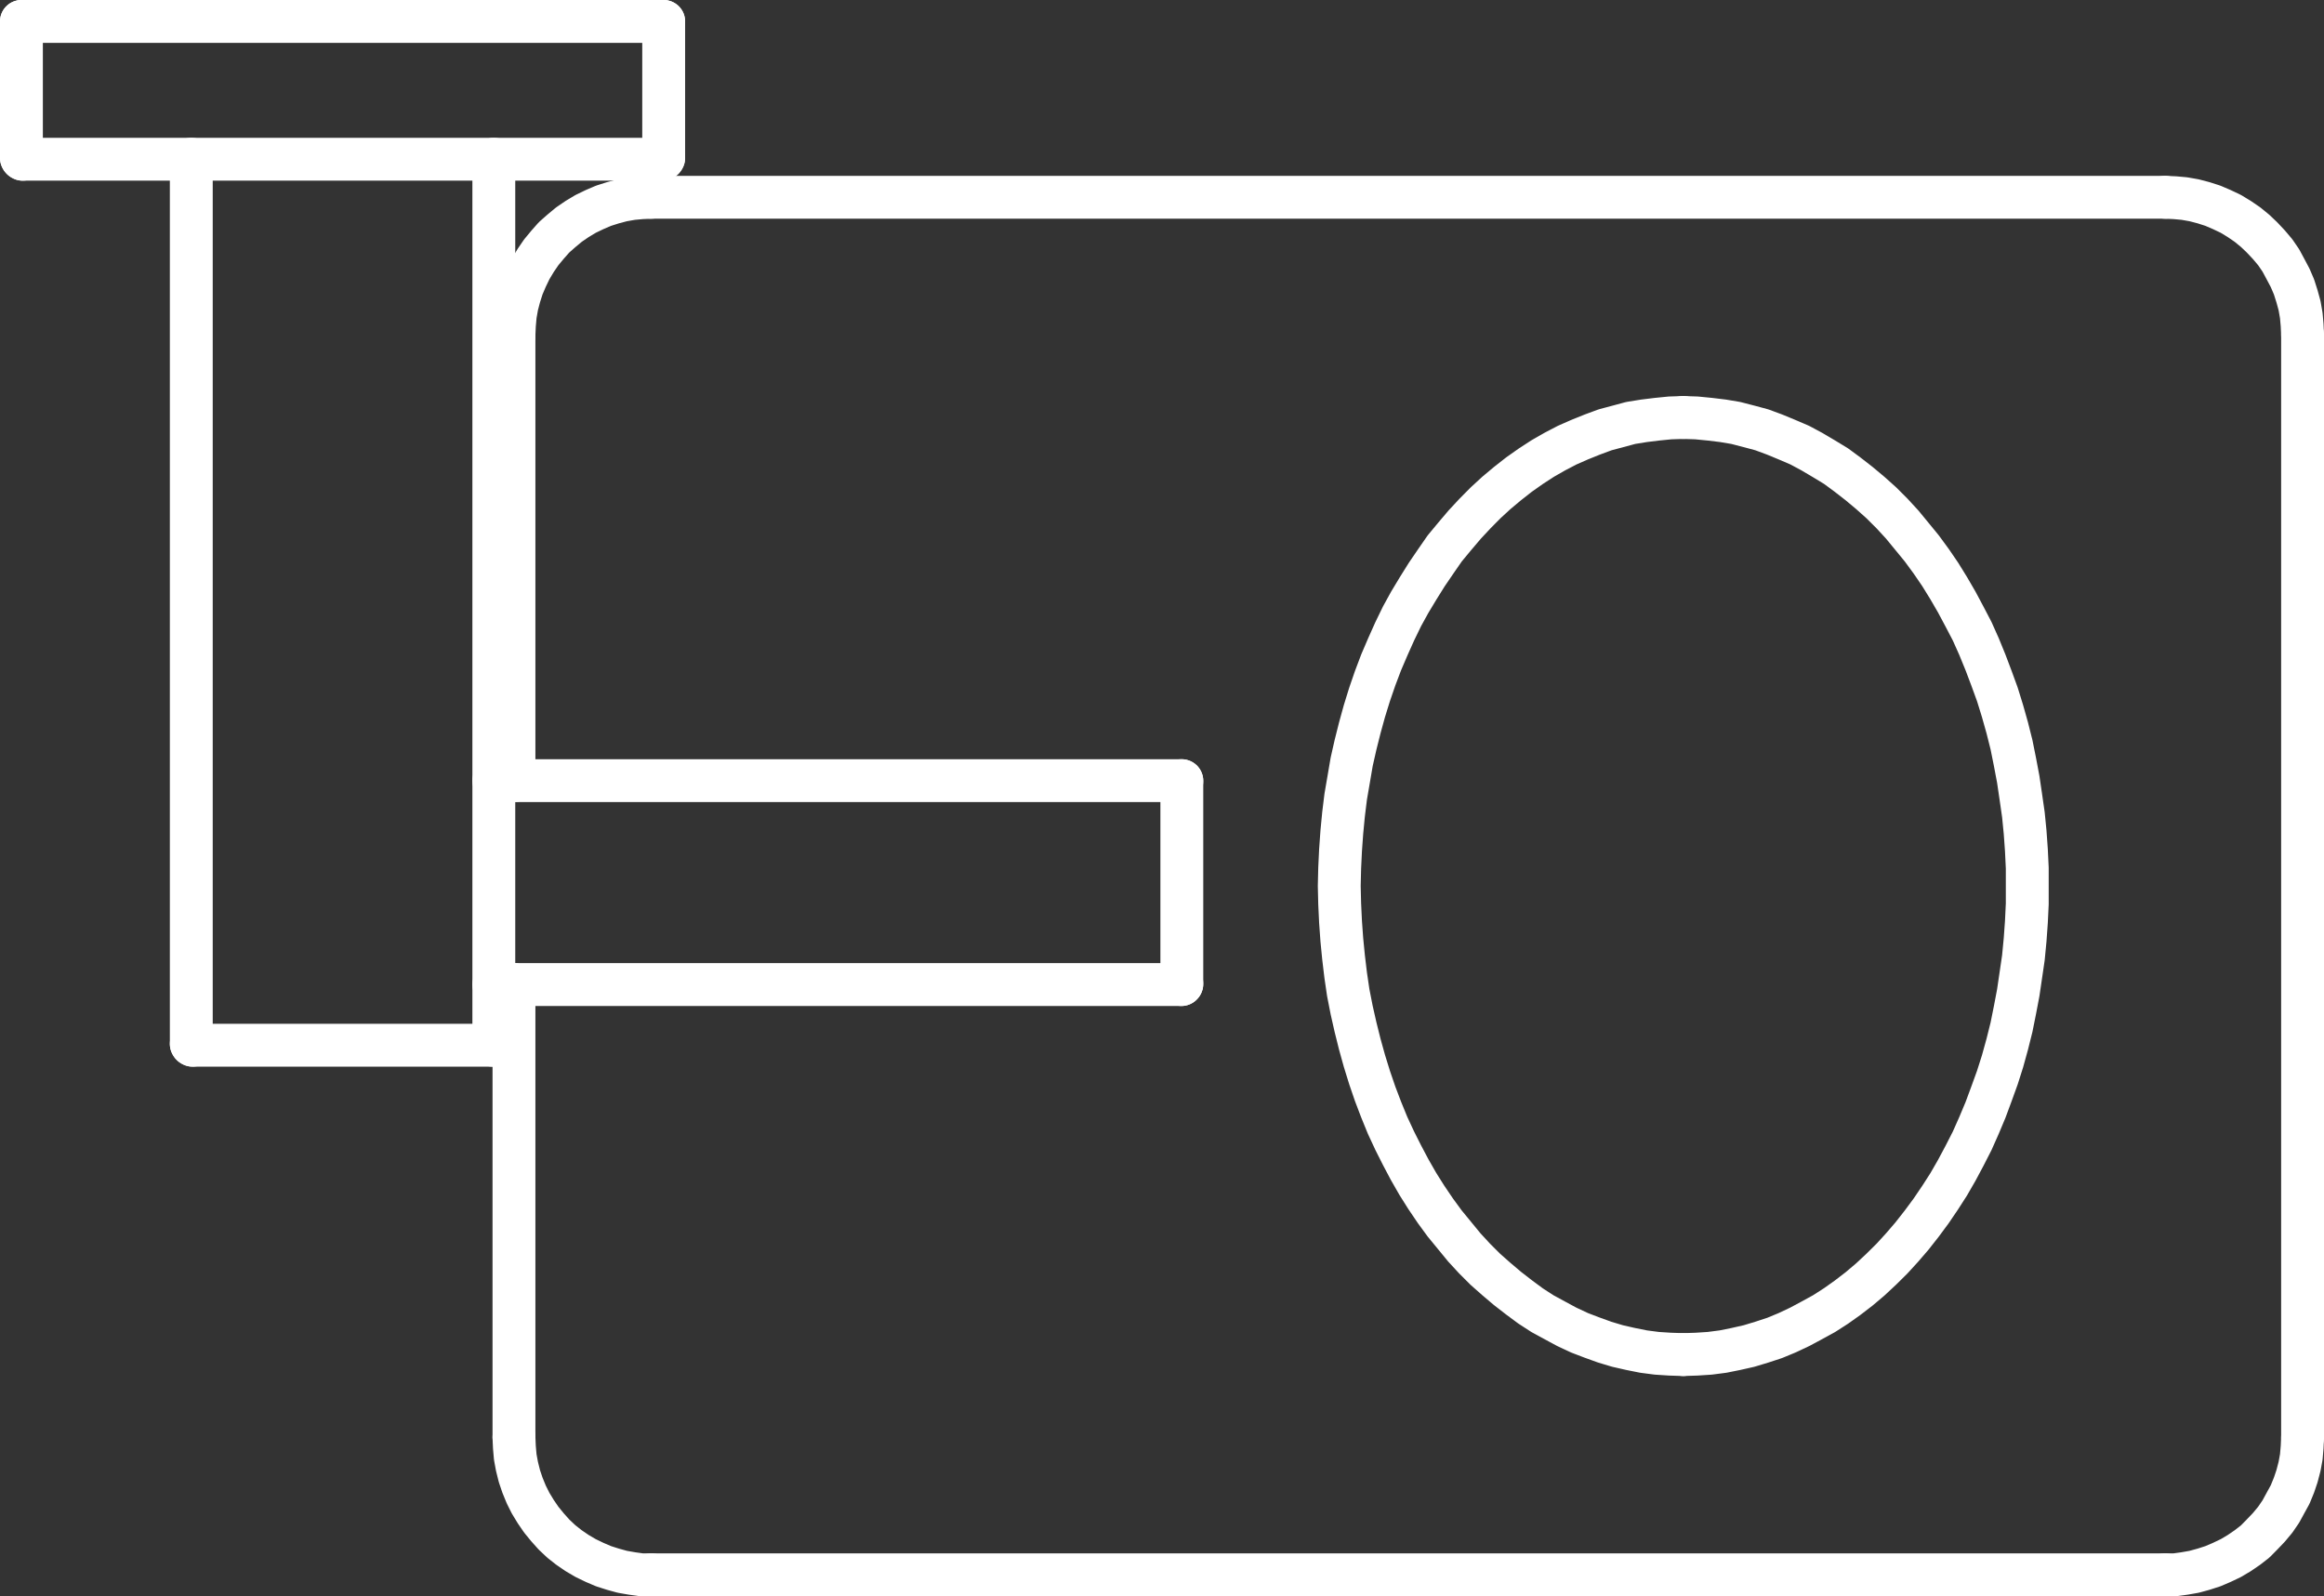 <?xml version="1.0" encoding="UTF-8"?>
<svg id="Camada_2" data-name="Camada 2" xmlns="http://www.w3.org/2000/svg" viewBox="0 0 216.86 148.96">
  <rect x="0" y="0" width="216.86" height="148.96" fill="#333333" stroke="none"/>
  <defs>
    <style>
      .cls-1 {
        fill: none;
        stroke: #fff;
        stroke-linecap: round;
        stroke-linejoin: round;
        stroke-width: 4px;
      }
    </style>
  </defs>
  <g id="Camada_1-2" data-name="Camada 1">
    <g>
      <polyline class="cls-1" points="2 14.74 2.04 14.82 2.12 14.86"/>
      <polyline class="cls-1" points="61.81 14.86 61.89 14.82 61.93 14.74"/>
      <line class="cls-1" x1="2.12" y1="14.86" x2="61.81" y2="14.86"/>
      <line class="cls-1" x1="61.81" y1="2" x2="61.93" y2="2"/>
      <line class="cls-1" x1="61.93" y1="14.74" x2="61.93" y2="2"/>
      <line class="cls-1" x1="2" y1="2" x2="2.12" y2="2"/>
      <line class="cls-1" x1="2" y1="2" x2="2" y2="14.74"/>
      <line class="cls-1" x1="61.81" y1="2" x2="2.12" y2="2"/>
      <polyline class="cls-1" points="17.85 97.42 17.89 97.5 17.97 97.54"/>
      <line class="cls-1" x1="17.85" y1="14.86" x2="17.85" y2="97.42"/>
      <polyline class="cls-1" points="45.97 97.54 46.04 97.5 46.08 97.42"/>
      <line class="cls-1" x1="17.97" y1="97.54" x2="45.97" y2="97.54"/>
      <line class="cls-1" x1="46.08" y1="97.42" x2="46.08" y2="14.86"/>
      <polyline class="cls-1" points="157.07 126.41 158.31 126.37 159.54 126.29 160.78 126.13 161.97 125.89 163.21 125.61 164.4 125.25 165.59 124.86 166.75 124.38 167.94 123.82 169.06 123.22 170.21 122.59 171.33 121.87 172.4 121.11 173.48 120.28 174.52 119.4 175.55 118.44 176.55 117.45 177.5 116.41 178.42 115.34 179.33 114.18 180.21 112.99 181.05 111.75 181.84 110.52 182.6 109.2 183.32 107.85 184.03 106.46 184.67 105.02 185.27 103.59 185.83 102.08 186.38 100.56 186.86 99.05 187.3 97.46 187.7 95.86 188.02 94.27 188.33 92.64 188.57 91.01 188.81 89.37 188.97 87.7 189.09 86.03 189.17 84.35 189.17 82.68 189.17 81.01 189.09 79.34 188.97 77.66 188.81 76.03 188.57 74.36 188.33 72.73 188.02 71.09 187.7 69.5 187.3 67.91 186.86 66.35 186.38 64.8 185.83 63.29 185.27 61.81 184.67 60.34 184.03 58.91 183.32 57.55 182.6 56.2 181.84 54.89 181.05 53.61 180.21 52.38 179.33 51.18 178.42 50.07 177.5 48.95 176.55 47.92 175.55 46.92 174.52 46 173.48 45.13 172.4 44.29 171.33 43.5 170.21 42.82 169.06 42.14 167.94 41.54 166.75 41.03 165.59 40.55 164.4 40.11 163.21 39.79 161.97 39.47 160.78 39.27 159.54 39.12 158.31 39 157.07 38.96"/>
      <polyline class="cls-1" points="157.07 38.96 155.84 39 154.64 39.12 153.41 39.27 152.17 39.47 150.98 39.79 149.78 40.11 148.59 40.55 147.4 41.03 146.24 41.54 145.09 42.14 143.97 42.78 142.86 43.5 141.74 44.29 140.67 45.13 139.63 46 138.63 46.92 137.64 47.92 136.68 48.95 135.73 50.07 134.81 51.18 133.98 52.38 133.14 53.61 132.34 54.89 131.55 56.2 130.83 57.51 130.15 58.91 129.51 60.34 128.88 61.81 128.32 63.29 127.8 64.8 127.32 66.35 126.89 67.91 126.49 69.5 126.13 71.09 125.85 72.73 125.57 74.36 125.37 75.99 125.21 77.66 125.09 79.34 125.01 81.01 124.97 82.68 125.01 84.35 125.09 86.03 125.21 87.7 125.37 89.33 125.57 91.01 125.81 92.64 126.13 94.27 126.49 95.86 126.89 97.46 127.32 99.01 127.8 100.56 128.32 102.08 128.88 103.55 129.48 105.02 130.15 106.46 130.83 107.81 131.55 109.17 132.3 110.48 133.1 111.75 133.94 112.99 134.81 114.18 135.73 115.3 136.64 116.41 137.6 117.45 138.59 118.44 139.63 119.36 140.67 120.24 141.74 121.07 142.82 121.87 143.93 122.59 145.09 123.22 146.2 123.82 147.4 124.38 148.55 124.82 149.74 125.25 150.94 125.61 152.17 125.89 153.37 126.13 154.6 126.29 155.84 126.37 157.07 126.41"/>
      <polyline class="cls-1" points="60.78 18.41 59.86 18.45 58.99 18.53 58.07 18.69 57.2 18.92 56.32 19.2 55.48 19.56 54.65 19.96 53.85 20.44 53.09 20.96 52.38 21.55 51.7 22.15 51.1 22.83 50.51 23.54 49.99 24.3 49.51 25.1 49.11 25.93 48.75 26.77 48.47 27.65 48.24 28.52 48.08 29.44 48 30.35 47.96 31.27"/>
      <polyline class="cls-1" points="214.86 31.27 214.82 30.35 214.74 29.44 214.58 28.52 214.34 27.65 214.06 26.77 213.7 25.93 213.26 25.1 212.83 24.3 212.31 23.54 211.71 22.83 211.07 22.15 210.44 21.55 209.72 20.96 208.96 20.44 208.17 19.96 207.33 19.56 206.49 19.2 205.62 18.92 204.74 18.69 203.83 18.53 202.95 18.45 202.03 18.41"/>
      <polyline class="cls-1" points="202.03 146.96 202.95 146.96 203.83 146.84 204.74 146.68 205.62 146.44 206.49 146.16 207.33 145.8 208.17 145.4 208.96 144.93 209.72 144.41 210.44 143.85 211.07 143.21 211.71 142.54 212.31 141.82 212.83 141.06 213.26 140.27 213.7 139.47 214.06 138.59 214.34 137.76 214.58 136.84 214.74 135.97 214.82 135.05 214.86 134.13"/>
      <polyline class="cls-1" points="47.96 134.13 48 135.05 48.08 135.97 48.24 136.84 48.47 137.76 48.75 138.59 49.11 139.47 49.51 140.27 49.99 141.06 50.51 141.82 51.1 142.54 51.7 143.21 52.38 143.85 53.09 144.41 53.85 144.93 54.65 145.4 55.48 145.8 56.32 146.16 57.2 146.44 58.07 146.68 58.99 146.84 59.86 146.96 60.78 146.96"/>
      <line class="cls-1" x1="47.96" y1="134.13" x2="47.96" y2="91.88"/>
      <line class="cls-1" x1="47.96" y1="72.85" x2="47.96" y2="31.27"/>
      <line class="cls-1" x1="214.86" y1="31.27" x2="214.86" y2="134.13"/>
      <line class="cls-1" x1="202.03" y1="146.96" x2="60.78" y2="146.96"/>
      <line class="cls-1" x1="60.78" y1="18.41" x2="202.03" y2="18.41"/>
      <polyline class="cls-1" points="110.24 91.88 110.28 91.84 110.28 91.8"/>
      <line class="cls-1" x1="46.08" y1="91.88" x2="110.24" y2="91.88"/>
      <polyline class="cls-1" points="110.28 72.89 110.28 72.85 110.24 72.85"/>
      <line class="cls-1" x1="110.24" y1="72.85" x2="46.08" y2="72.85"/>
      <line class="cls-1" x1="110.28" y1="91.8" x2="110.28" y2="72.89"/>
    </g>
  </g>
</svg>